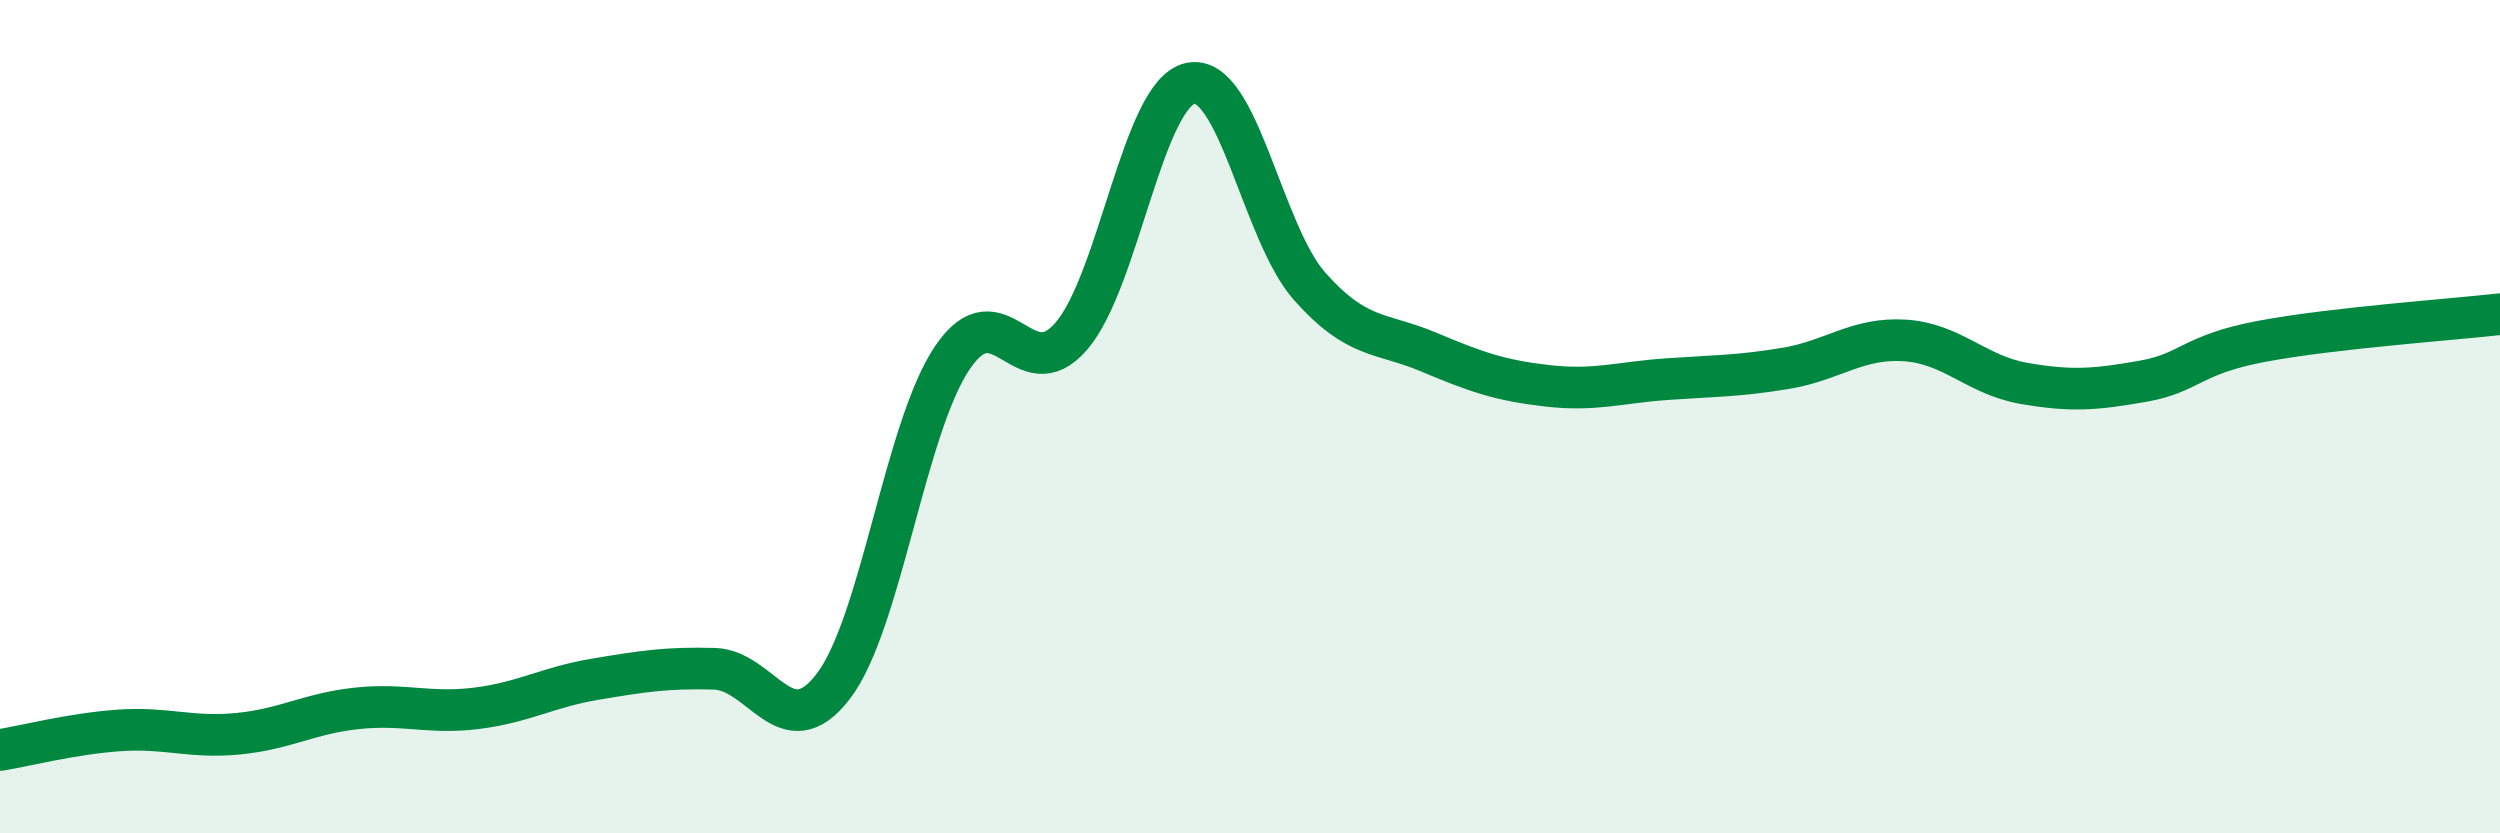 
    <svg width="60" height="20" viewBox="0 0 60 20" xmlns="http://www.w3.org/2000/svg">
      <path
        d="M 0,18 C 0.57,17.91 1.72,17.61 2.86,17.53 C 4,17.45 4.57,17.72 5.71,17.61 C 6.85,17.5 7.43,17.12 8.57,17 C 9.71,16.88 10.29,17.14 11.43,17 C 12.57,16.86 13.15,16.49 14.29,16.3 C 15.43,16.11 16,16.02 17.14,16.05 C 18.28,16.08 18.86,17.96 20,16.47 C 21.14,14.98 21.72,10.26 22.86,8.58 C 24,6.9 24.57,9.39 25.71,8.07 C 26.85,6.75 27.43,2.24 28.57,2 C 29.71,1.76 30.29,5.58 31.43,6.87 C 32.57,8.16 33.15,7.97 34.29,8.45 C 35.43,8.93 36,9.13 37.14,9.26 C 38.28,9.39 38.86,9.18 40,9.1 C 41.14,9.02 41.72,9.03 42.86,8.84 C 44,8.65 44.57,8.1 45.71,8.17 C 46.85,8.24 47.43,9 48.57,9.2 C 49.71,9.4 50.29,9.35 51.43,9.15 C 52.57,8.95 52.58,8.51 54.29,8.19 C 56,7.87 58.86,7.67 60,7.54L60 20L0 20Z"
        fill="#008740"
        opacity="0.1"
        stroke-linecap="round"
        stroke-linejoin="round"
      />
      <path
        d="M 0,18 C 0.57,17.91 1.72,17.61 2.86,17.53 C 4,17.45 4.57,17.72 5.71,17.61 C 6.85,17.5 7.43,17.12 8.57,17 C 9.71,16.88 10.29,17.14 11.43,17 C 12.57,16.86 13.15,16.49 14.29,16.3 C 15.43,16.11 16,16.02 17.14,16.05 C 18.28,16.08 18.86,17.96 20,16.47 C 21.14,14.98 21.72,10.26 22.86,8.58 C 24,6.9 24.57,9.39 25.71,8.07 C 26.85,6.75 27.43,2.24 28.57,2 C 29.71,1.76 30.29,5.58 31.43,6.87 C 32.57,8.16 33.15,7.97 34.29,8.45 C 35.43,8.93 36,9.13 37.14,9.26 C 38.28,9.39 38.86,9.18 40,9.1 C 41.14,9.02 41.72,9.03 42.86,8.84 C 44,8.65 44.57,8.1 45.71,8.17 C 46.85,8.24 47.43,9 48.57,9.2 C 49.71,9.4 50.29,9.35 51.43,9.15 C 52.57,8.95 52.58,8.51 54.29,8.19 C 56,7.87 58.86,7.67 60,7.54"
        stroke="#008740"
        stroke-width="1"
        fill="none"
        stroke-linecap="round"
        stroke-linejoin="round"
      />
    </svg>
  
